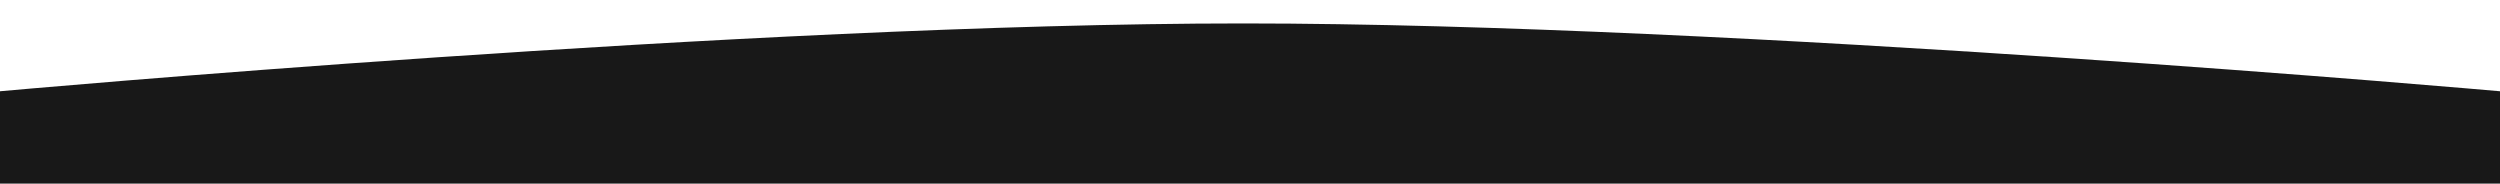 <?xml version="1.0" encoding="UTF-8"?> <svg xmlns="http://www.w3.org/2000/svg" width="1920" height="141" viewBox="0 0 1920 141" fill="none"><g clip-path="url(#clip0_1674_2)"><path d="M2.24385e-05 70.087C2.24385e-05 70.087 575.938 18 954.667 18C1333.39 18 1920 70.087 1920 70.087V141.458L0 141.458L2.24385e-05 70.087Z" fill="#181818"></path></g><defs><clipPath id="clip0_1674_2"><rect width="1920" height="141" fill="white"></rect></clipPath></defs></svg> 